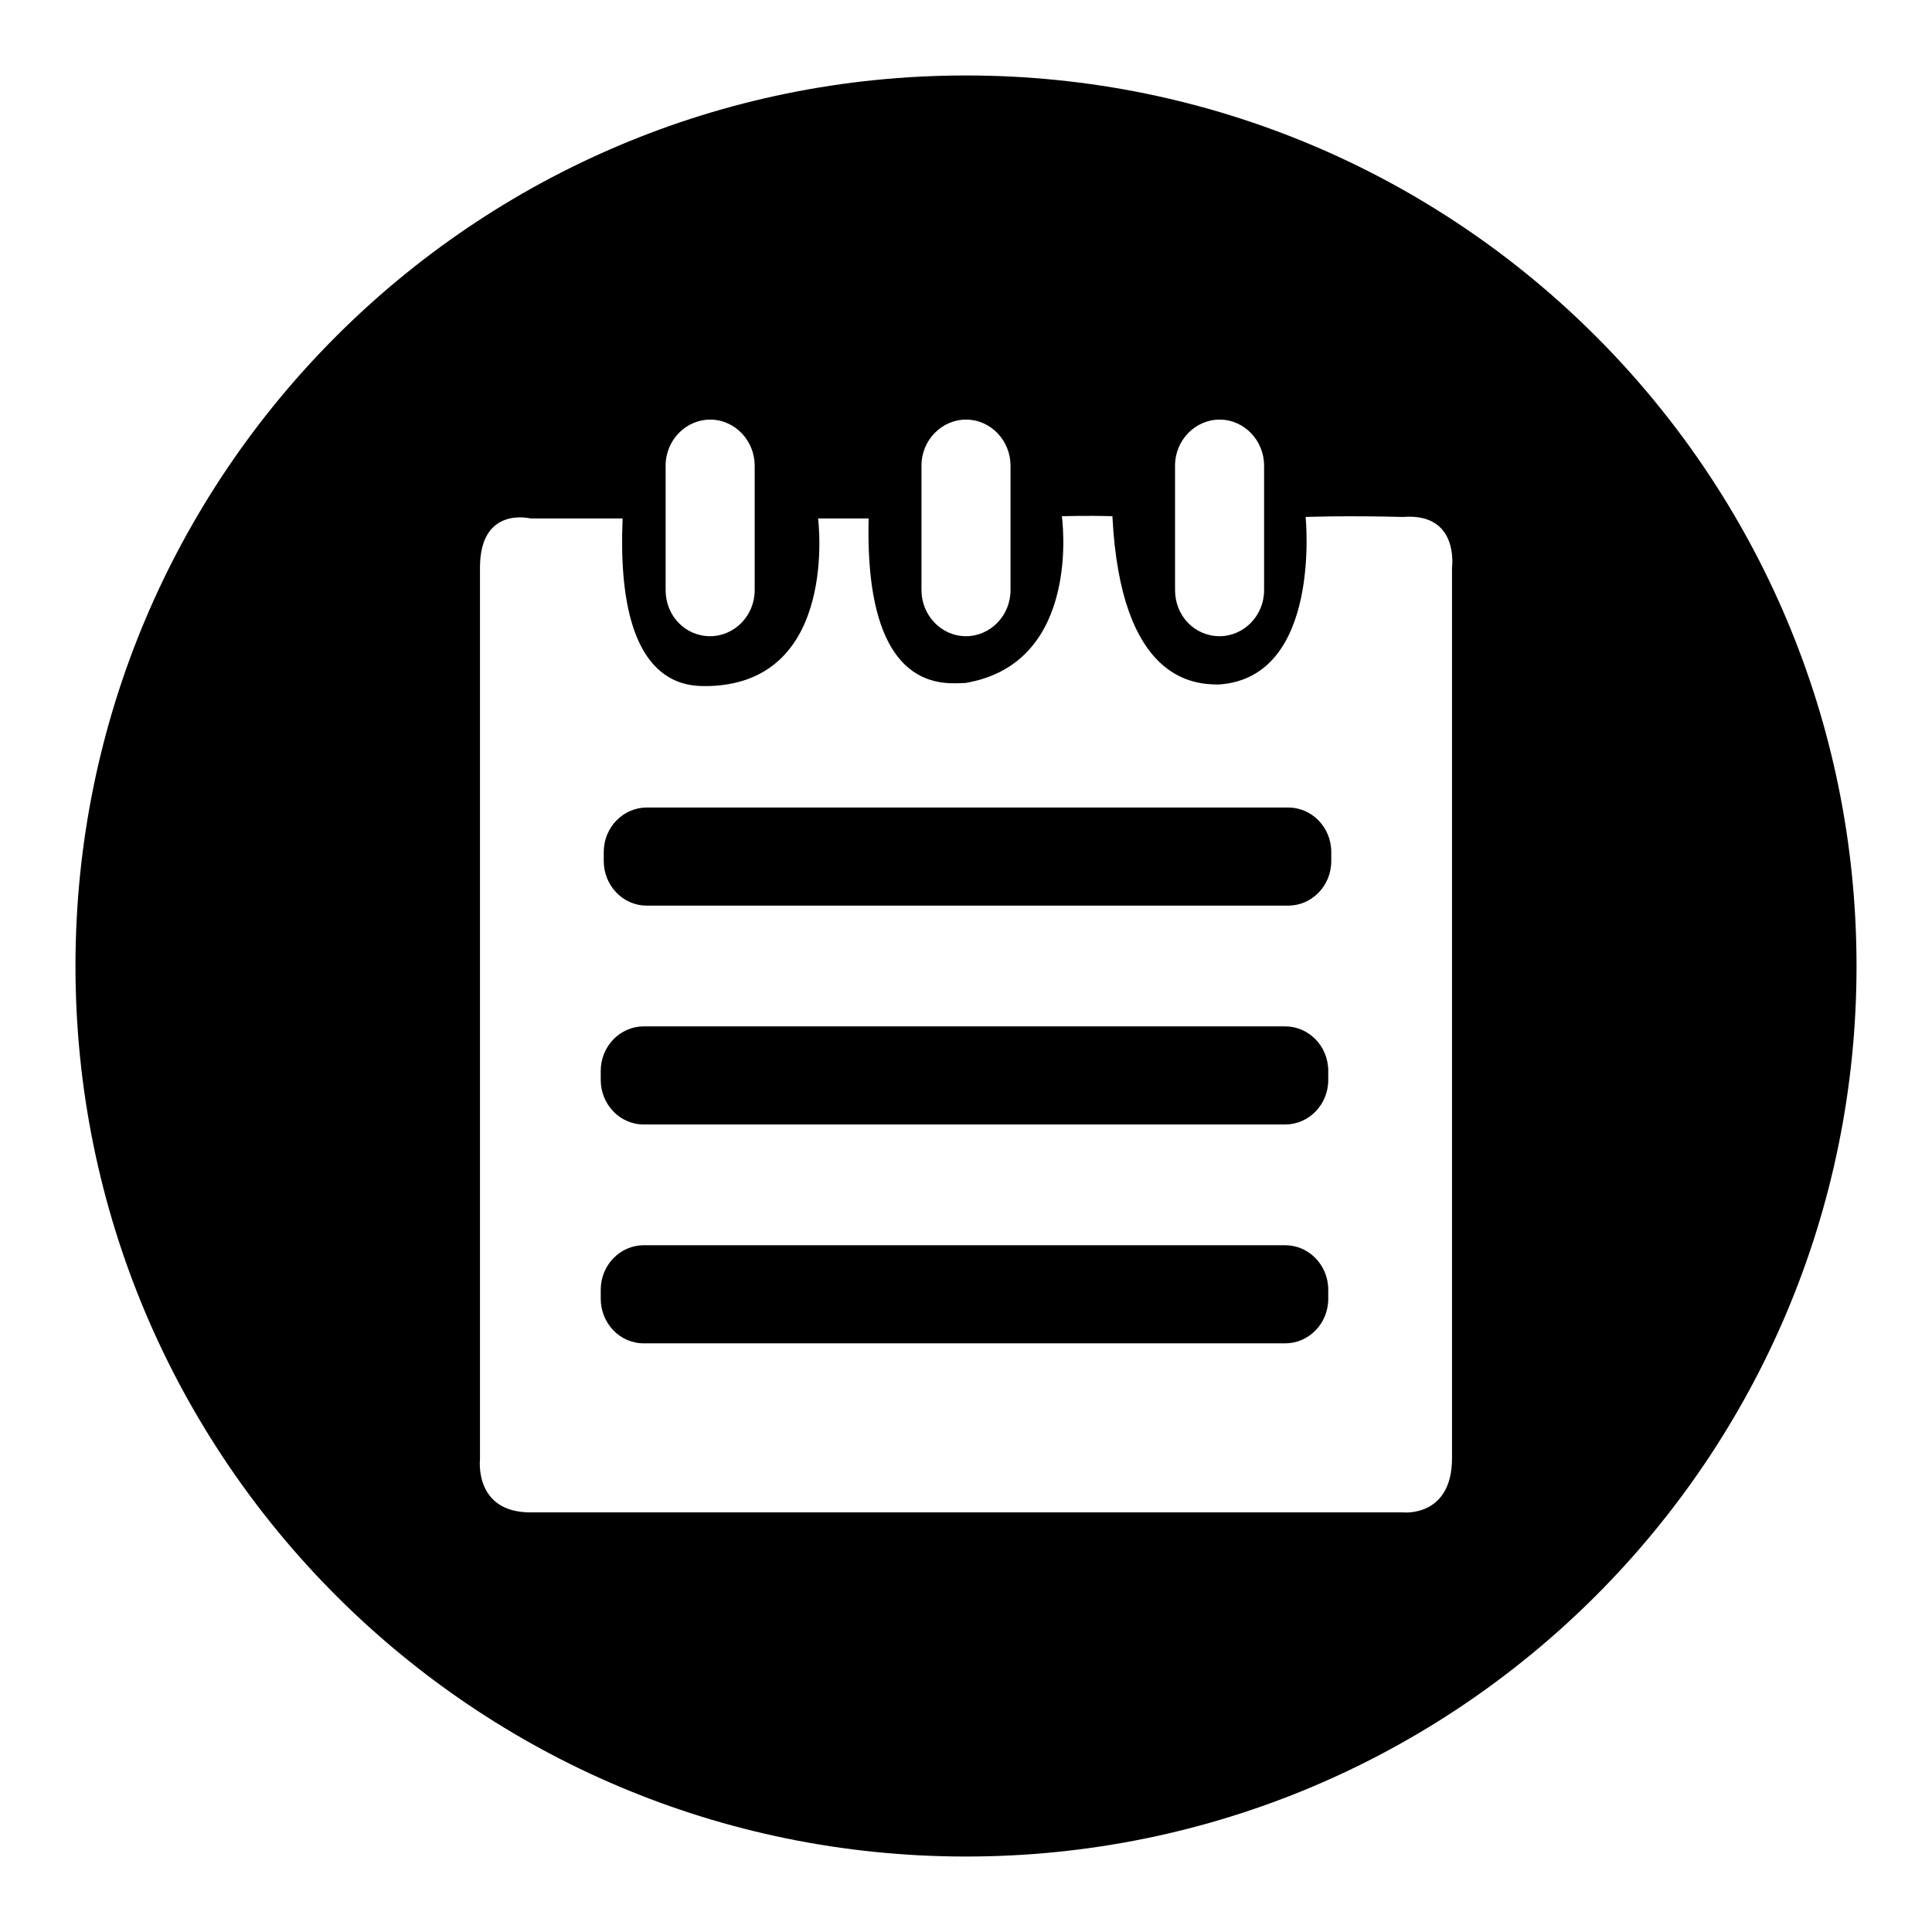 <?xml version="1.0" encoding="utf-8"?>
<!-- Svg Vector Icons : http://www.onlinewebfonts.com/icon -->
<!DOCTYPE svg PUBLIC "-//W3C//DTD SVG 1.1//EN" "http://www.w3.org/Graphics/SVG/1.1/DTD/svg11.dtd">
<svg version="1.1" xmlns="http://www.w3.org/2000/svg" xmlns:xlink="http://www.w3.org/1999/xlink" x="0px" y="0px" viewBox="0 0 256 256" enable-background="new 0 0 256 256" xml:space="preserve">
<g> <path fill="#000000" d="M170.3,165h-85c-3.1,0-5.7,2.6-5.7,5.9v1.2c0,3.2,2.5,5.9,5.7,5.9h85c3.1,0,5.7-2.6,5.7-5.9v-1.2 C176,167.6,173.4,165,170.3,165L170.3,165z M128,10C62.8,10,10,62.8,10,128c0,65.2,52.8,118,118,118c65.2,0,118-52.8,118-118 C246,62.8,193.2,10,128,10L128,10z M155.7,61.7c0-3.4,2.7-6.1,5.9-6.1c3.3,0,5.9,2.8,5.9,6.1v16.5c0,3.4-2.7,6.1-5.9,6.1 c-3.3,0-5.9-2.7-5.9-6.1V61.7z M122.1,61.7c0-3.4,2.7-6.1,5.9-6.1c3.3,0,5.9,2.8,5.9,6.1v16.5c0,3.4-2.7,6.1-5.9,6.1 c-3.3,0-5.9-2.8-5.9-6.1V61.7z M88.2,61.7c0-3.4,2.7-6.1,5.9-6.1c3.3,0,5.9,2.8,5.9,6.1v16.5c0,3.4-2.7,6.1-5.9,6.1 c-3.3,0-5.9-2.7-5.9-6.1V61.7z M192.4,75.2v118c0,7.9-6.5,7.2-6.5,7.2H70.3c-7.5,0-6.7-7-6.7-7V75.2c0-8.2,6.7-6.5,6.7-6.5 s5.4,0,12.2,0C81.5,92,91.8,90.9,94.1,90.9c17.1-0.6,14.3-22.2,14.3-22.2s1.3,0,6.7,0c-0.6,23.8,10.5,21.8,12.8,21.8 c15.6-2.6,12.8-22.1,12.8-22.1s3.5-0.1,6.7,0c1.1,21.8,10.8,22.3,14.1,22.3c13.7-0.9,11.5-22.2,11.5-22.2s5.2-0.2,12.9,0 C193.4,67.9,192.4,75.2,192.4,75.2L192.4,75.2L192.4,75.2z M170.3,136h-85c-3.1,0-5.7,2.6-5.7,5.9v1.2c0,3.2,2.5,5.9,5.7,5.9h85 c3.1,0,5.7-2.6,5.7-5.9v-1.2C176,138.6,173.4,136,170.3,136L170.3,136z M170.7,107h-85c-3.1,0-5.7,2.6-5.7,5.9v1.2 c0,3.2,2.5,5.9,5.7,5.9h85c3.1,0,5.7-2.6,5.7-5.9v-1.2C176.4,109.6,173.8,107,170.7,107L170.7,107z"/></g>
</svg>